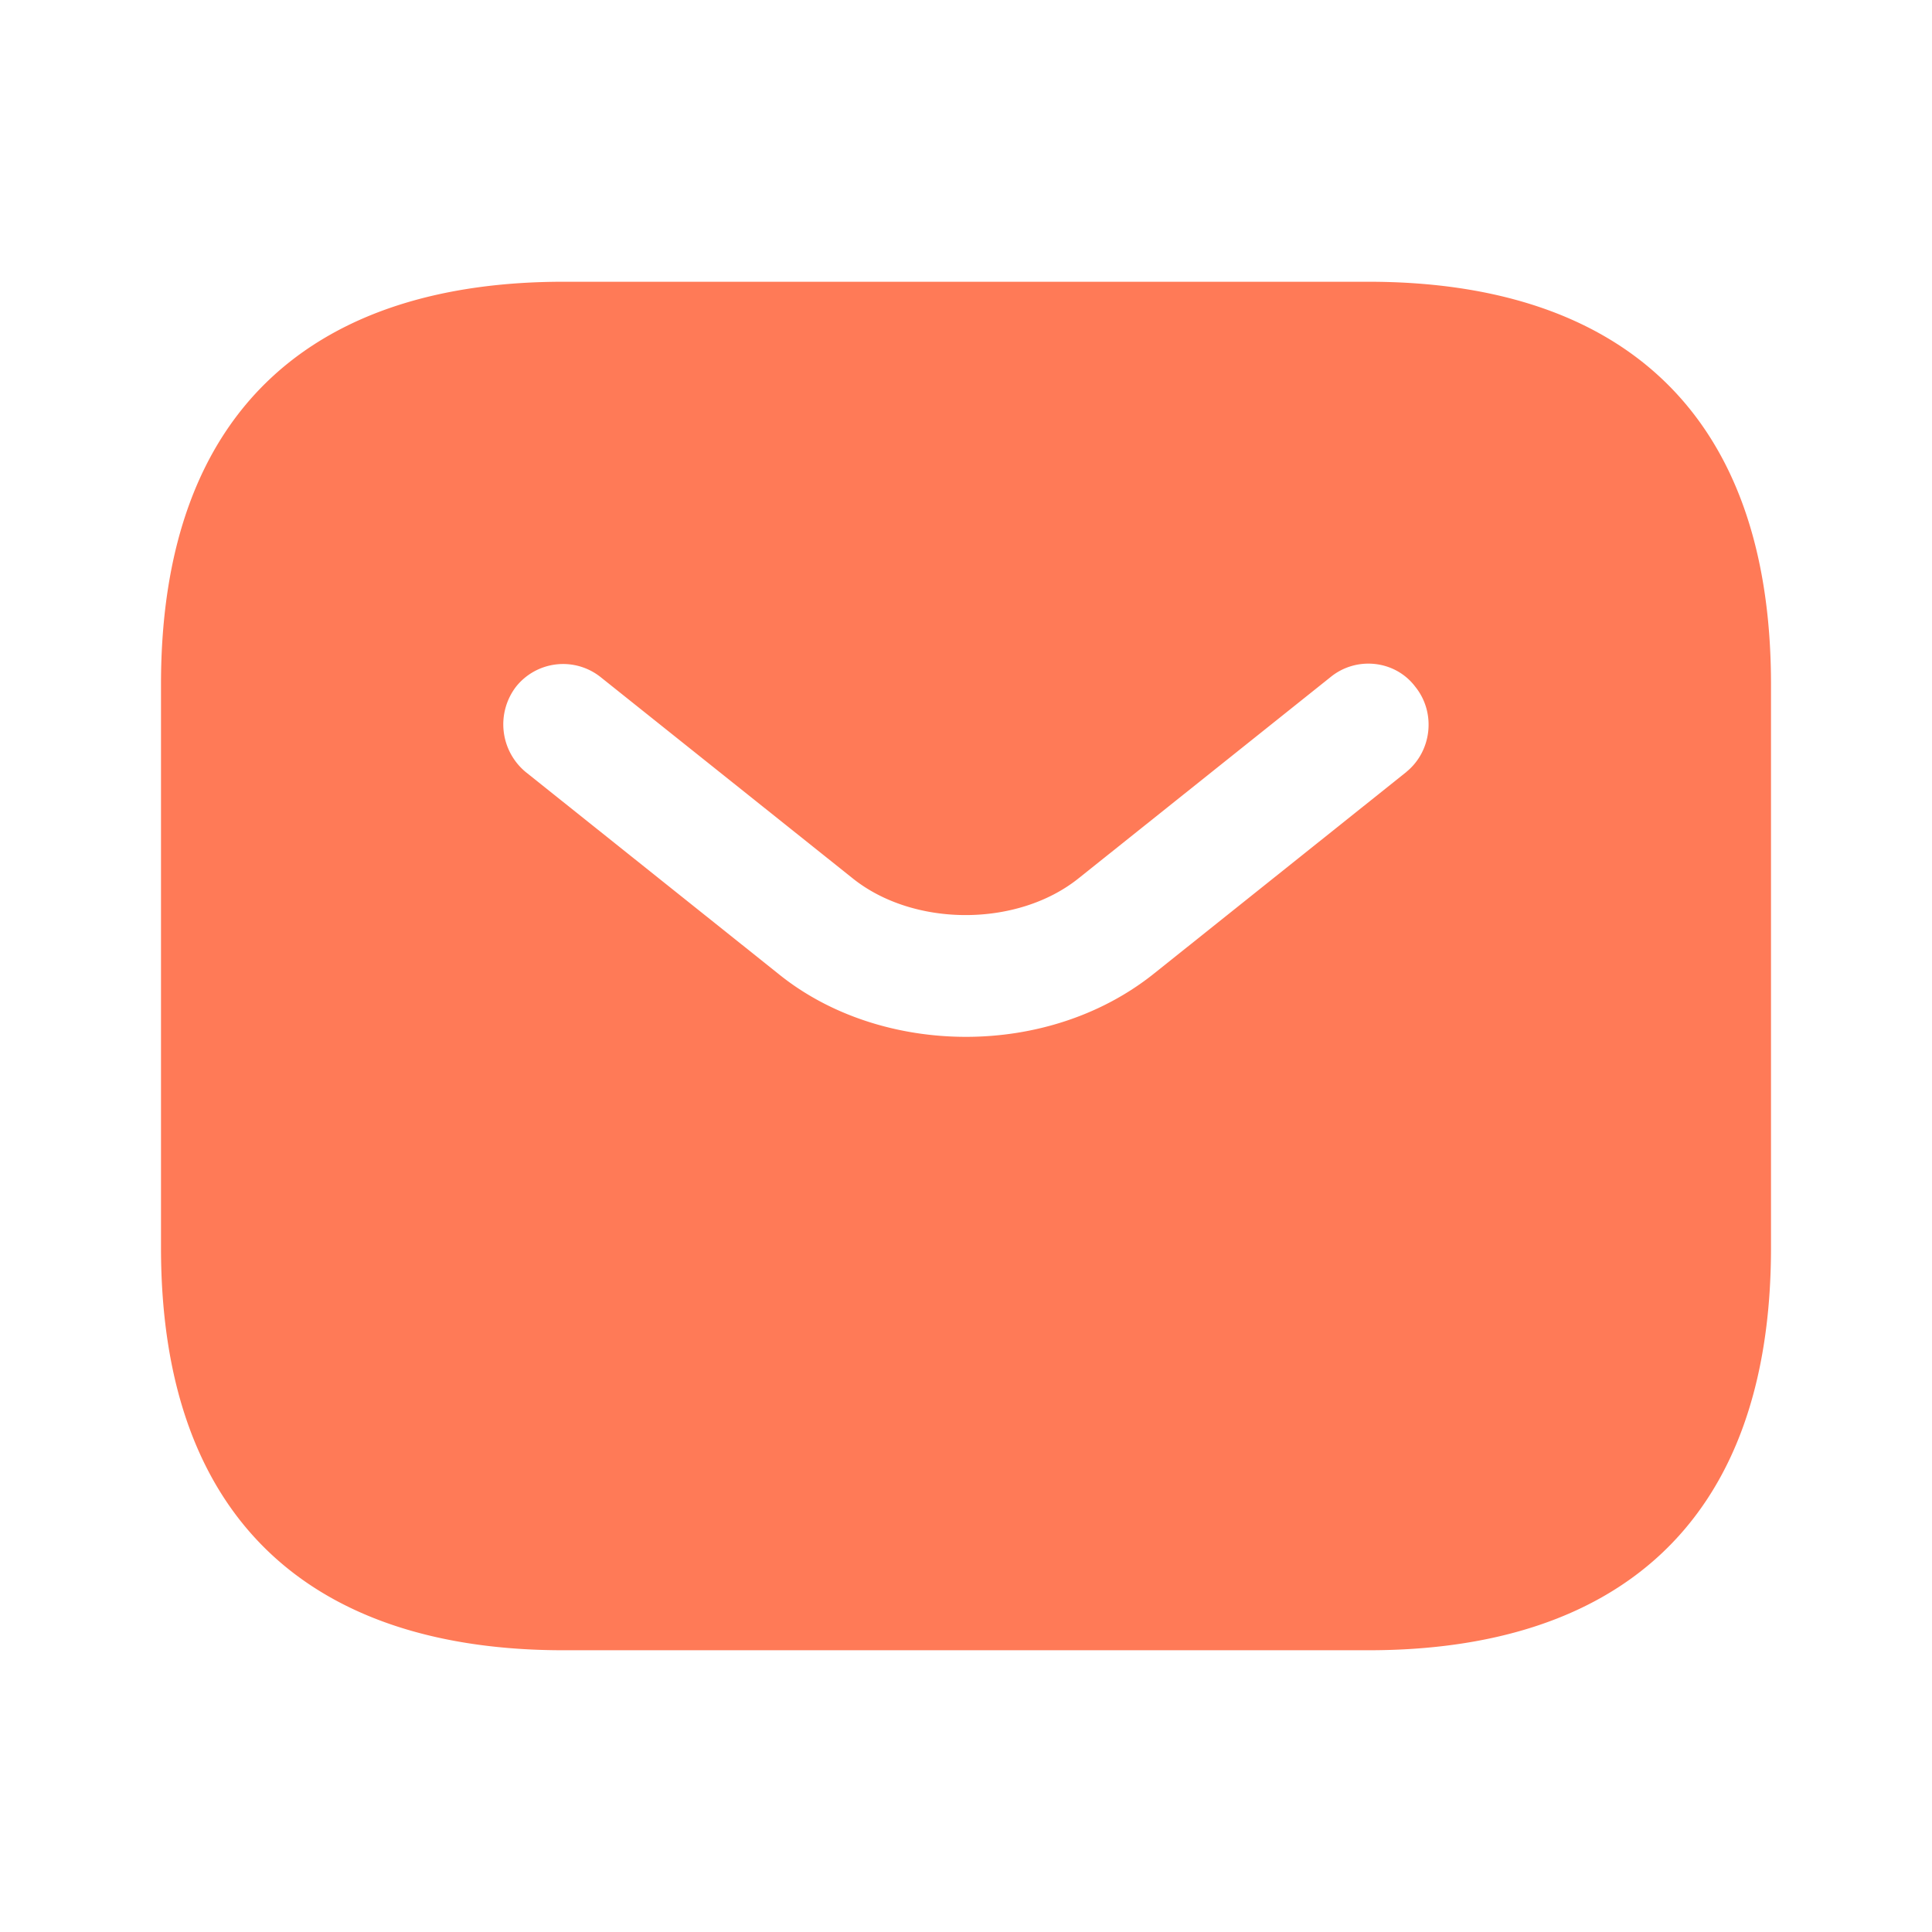 <svg width="30" height="30" fill="none" xmlns="http://www.w3.org/2000/svg"><g filter="url(#filter0_i_94_68767)"><path d="M21.25 4.375H8.75C5 4.375 2.5 6.25 2.5 10.625v8.75c0 4.375 2.5 6.25 6.25 6.25h12.5c3.75 0 6.25-1.875 6.25-6.25v-8.75c0-4.375-2.5-6.25-6.25-6.25zm.587 7.613l-3.912 3.125c-.825.662-1.875.987-2.925.987-1.05 0-2.113-.325-2.925-.988l-3.912-3.124a.962.962 0 01-.15-1.325.935.935 0 011.312-.15l3.913 3.124c.95.763 2.562.763 3.512 0l3.913-3.125c.4-.325 1-.262 1.312.15.325.4.262 1-.138 1.325z" fill="#FF7A57"/></g><defs><filter id="filter0_i_94_68767" x="0" y="0" width="30" height="30" filterUnits="userSpaceOnUse" color-interpolation-filters="sRGB"><feFlood flood-opacity="0" result="BackgroundImageFix"/><feBlend in="SourceGraphic" in2="BackgroundImageFix" result="shape"/><feColorMatrix in="SourceAlpha" values="0 0 0 0 0 0 0 0 0 0 0 0 0 0 0 0 0 0 127 0" result="hardAlpha"/><feOffset/><feGaussianBlur stdDeviation="3.5"/><feComposite in2="hardAlpha" operator="arithmetic" k2="-1" k3="1"/><feColorMatrix values="0 0 0 0 1 0 0 0 0 0.208 0 0 0 0 0 0 0 0 0.6 0"/><feBlend in2="shape" result="effect1_innerShadow_94_68767"/></filter></defs></svg>